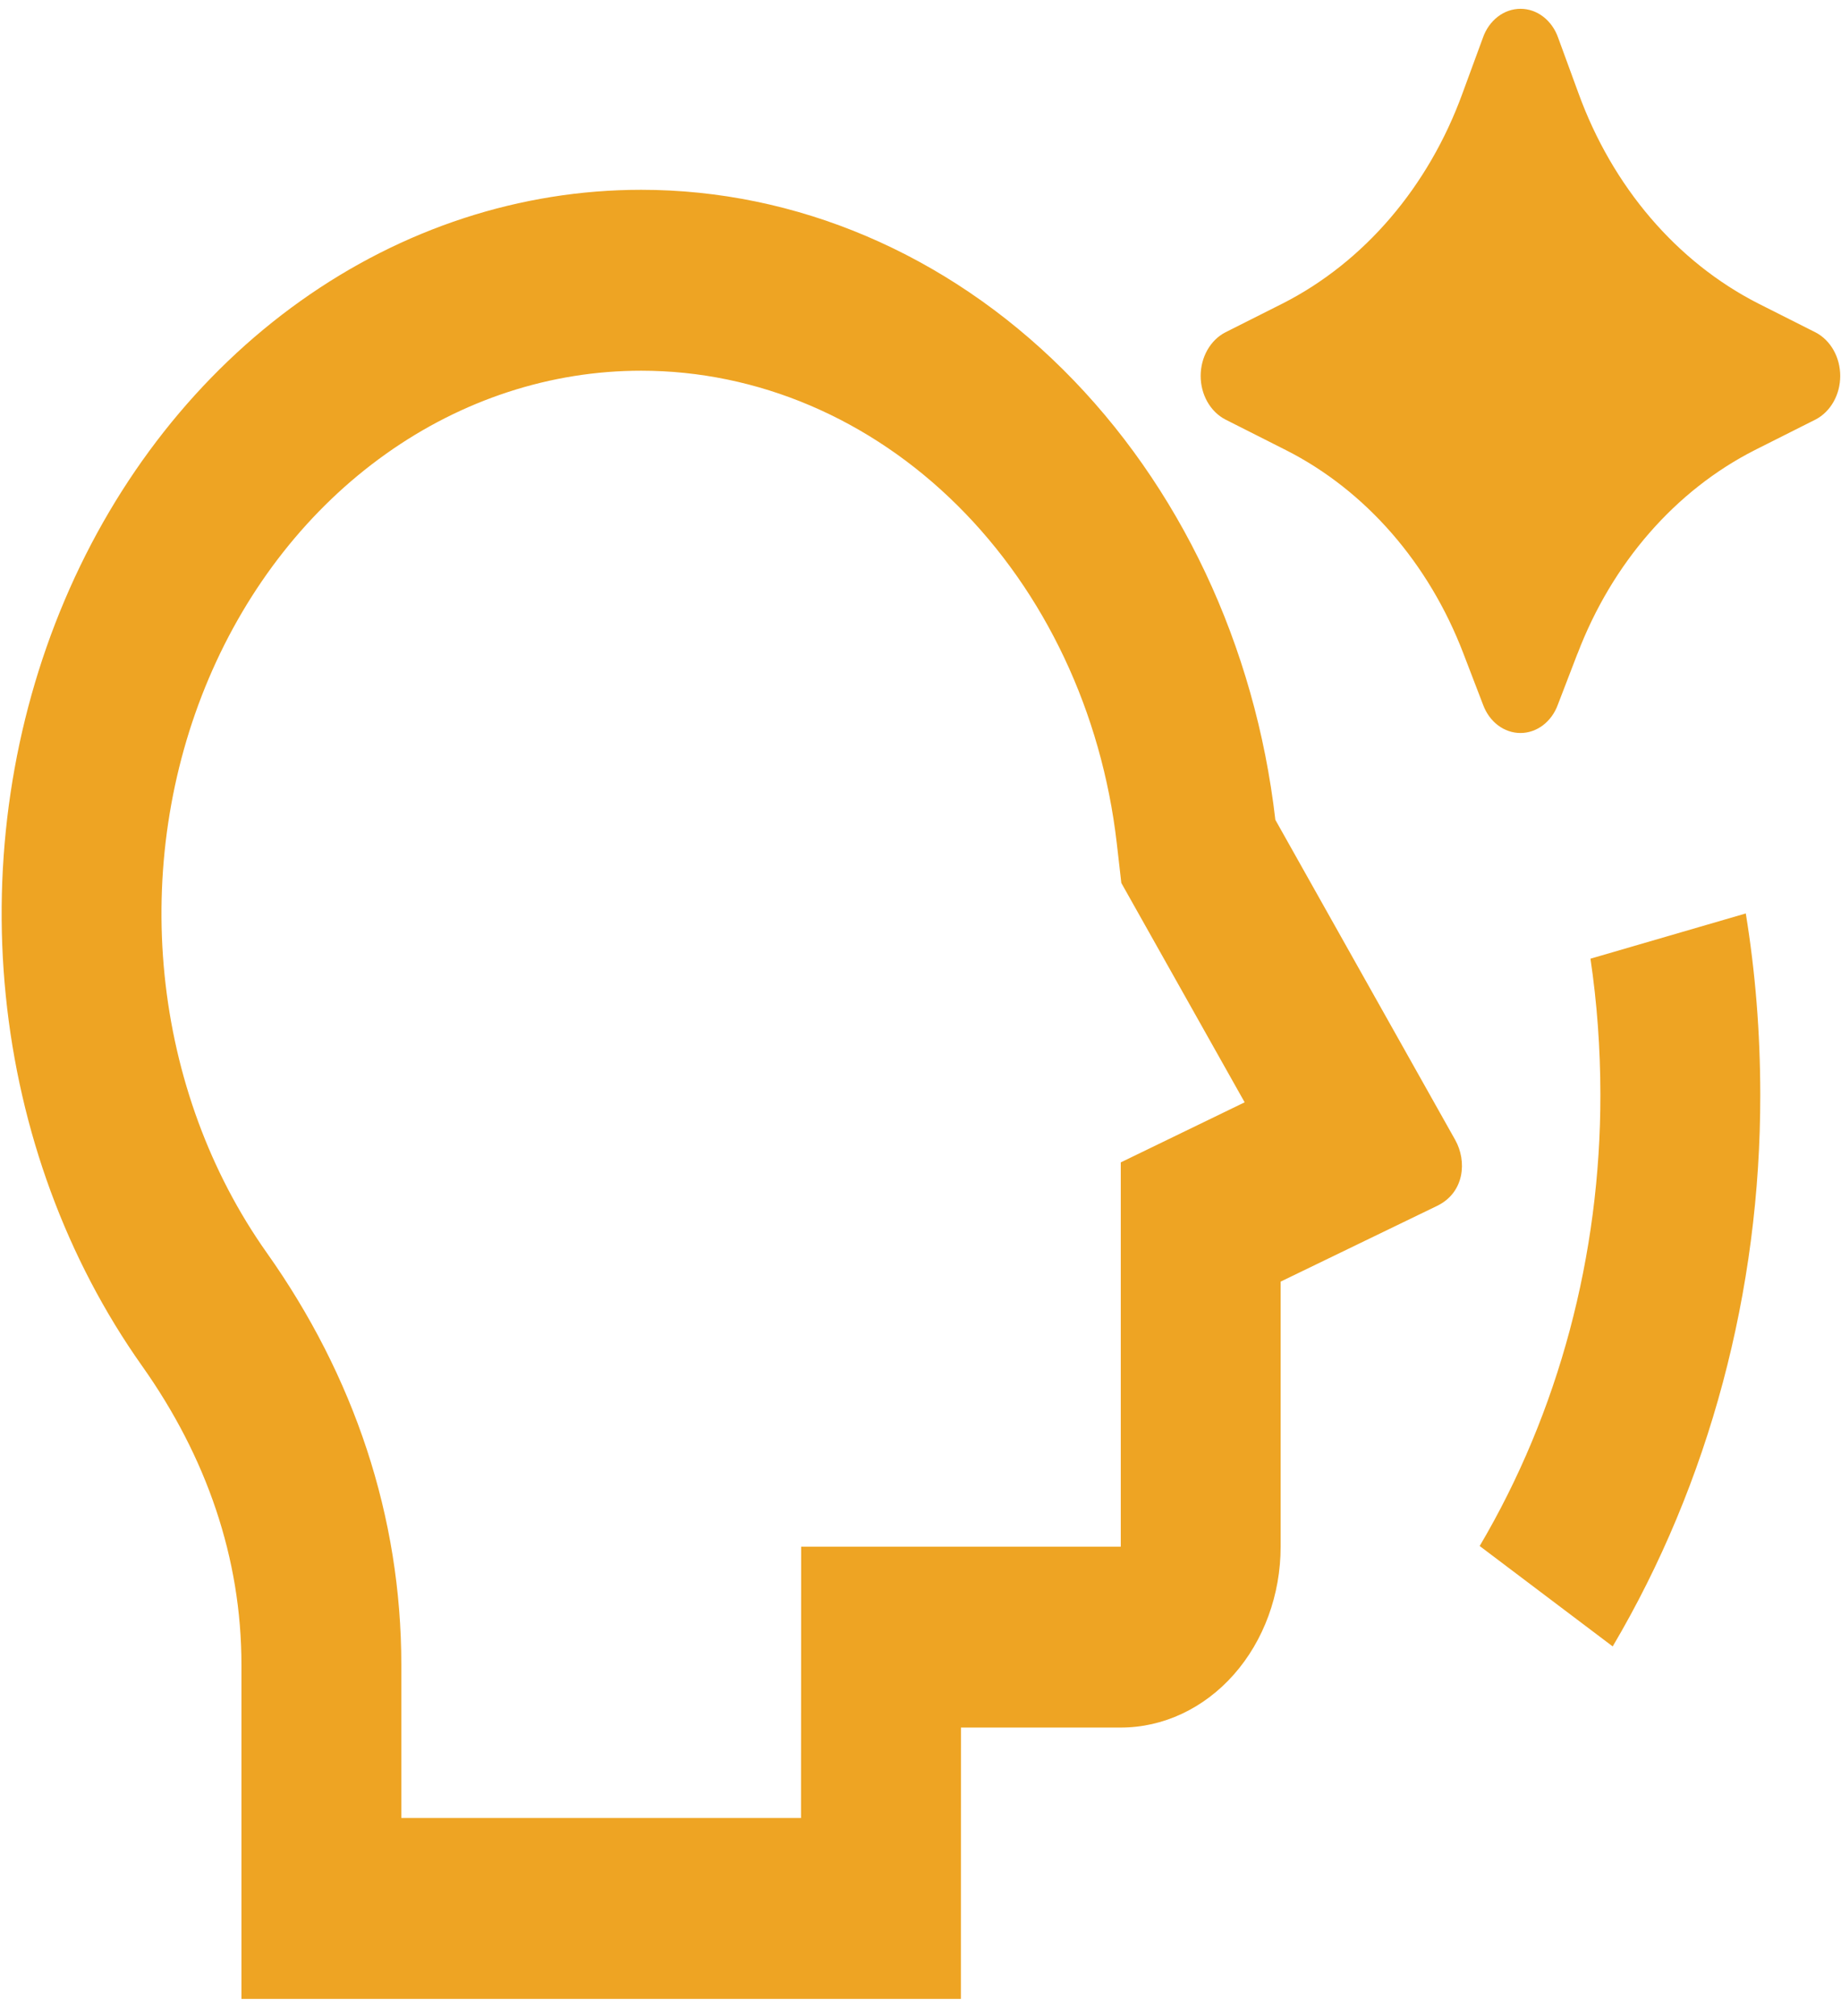 <svg width="95" height="104" viewBox="0 0 95 104" fill="none" xmlns="http://www.w3.org/2000/svg">
<path d="M81.4 33.723L80.385 36.364C80.227 36.794 79.959 37.161 79.616 37.42C79.273 37.678 78.871 37.816 78.459 37.816C78.047 37.816 77.644 37.678 77.301 37.42C76.958 37.161 76.691 36.794 76.532 36.364L75.518 33.723C73.733 29.05 70.466 25.303 66.36 23.223L63.229 21.641C62.849 21.443 62.528 21.126 62.302 20.728C62.077 20.33 61.957 19.867 61.957 19.394C61.957 18.921 62.077 18.457 62.302 18.059C62.528 17.661 62.849 17.344 63.229 17.147L66.187 15.658C70.396 13.518 73.719 9.633 75.472 4.803L76.52 1.952C76.673 1.51 76.941 1.131 77.287 0.864C77.634 0.596 78.043 0.454 78.463 0.454C78.882 0.454 79.292 0.596 79.638 0.864C79.985 1.131 80.252 1.51 80.406 1.952L81.449 4.799C83.2 9.629 86.522 13.516 90.731 15.658L93.692 17.151C94.071 17.349 94.392 17.666 94.616 18.064C94.841 18.462 94.96 18.924 94.96 19.396C94.96 19.868 94.841 20.33 94.616 20.728C94.392 21.126 94.071 21.442 93.692 21.641L90.557 23.218C86.452 25.301 83.186 29.049 81.404 33.723M33.084 9.792C41.097 9.791 48.837 13.088 54.86 19.069C60.882 25.05 64.775 33.306 65.811 42.295L75.093 58.811C75.703 59.898 75.579 61.517 74.165 62.208L66.084 66.119V79.792C66.084 82.267 65.215 84.641 63.667 86.392C62.12 88.142 60.022 89.125 57.834 89.125H49.588L49.584 103.125H12.459V85.887C12.459 80.38 10.66 75.167 7.327 70.463C3.44 64.973 1.004 58.352 0.298 51.364C-0.408 44.375 0.646 37.303 3.337 30.963C6.029 24.622 10.249 19.27 15.512 15.525C20.775 11.779 26.866 9.792 33.084 9.792ZM33.084 19.125C28.421 19.125 23.852 20.615 19.905 23.424C15.958 26.232 12.793 30.245 10.774 35C8.754 39.755 7.964 45.059 8.492 50.3C9.021 55.542 10.848 60.507 13.762 64.625C18.275 70.991 20.709 78.238 20.709 85.887V93.792H41.334L41.342 79.792H57.834V59.968L64.227 56.869L57.863 45.553L57.627 43.49C56.847 36.75 53.927 30.562 49.411 26.079C44.895 21.596 39.092 19.124 33.084 19.125ZM76.355 79.759L83.219 84.939C88.198 76.51 90.849 66.597 90.834 56.459C90.831 53.27 90.582 50.159 90.087 47.125L82.072 49.459C82.41 51.739 82.581 54.072 82.584 56.459C82.596 64.752 80.428 72.863 76.355 79.759Z" fill="#EEA423"/>
</svg>
